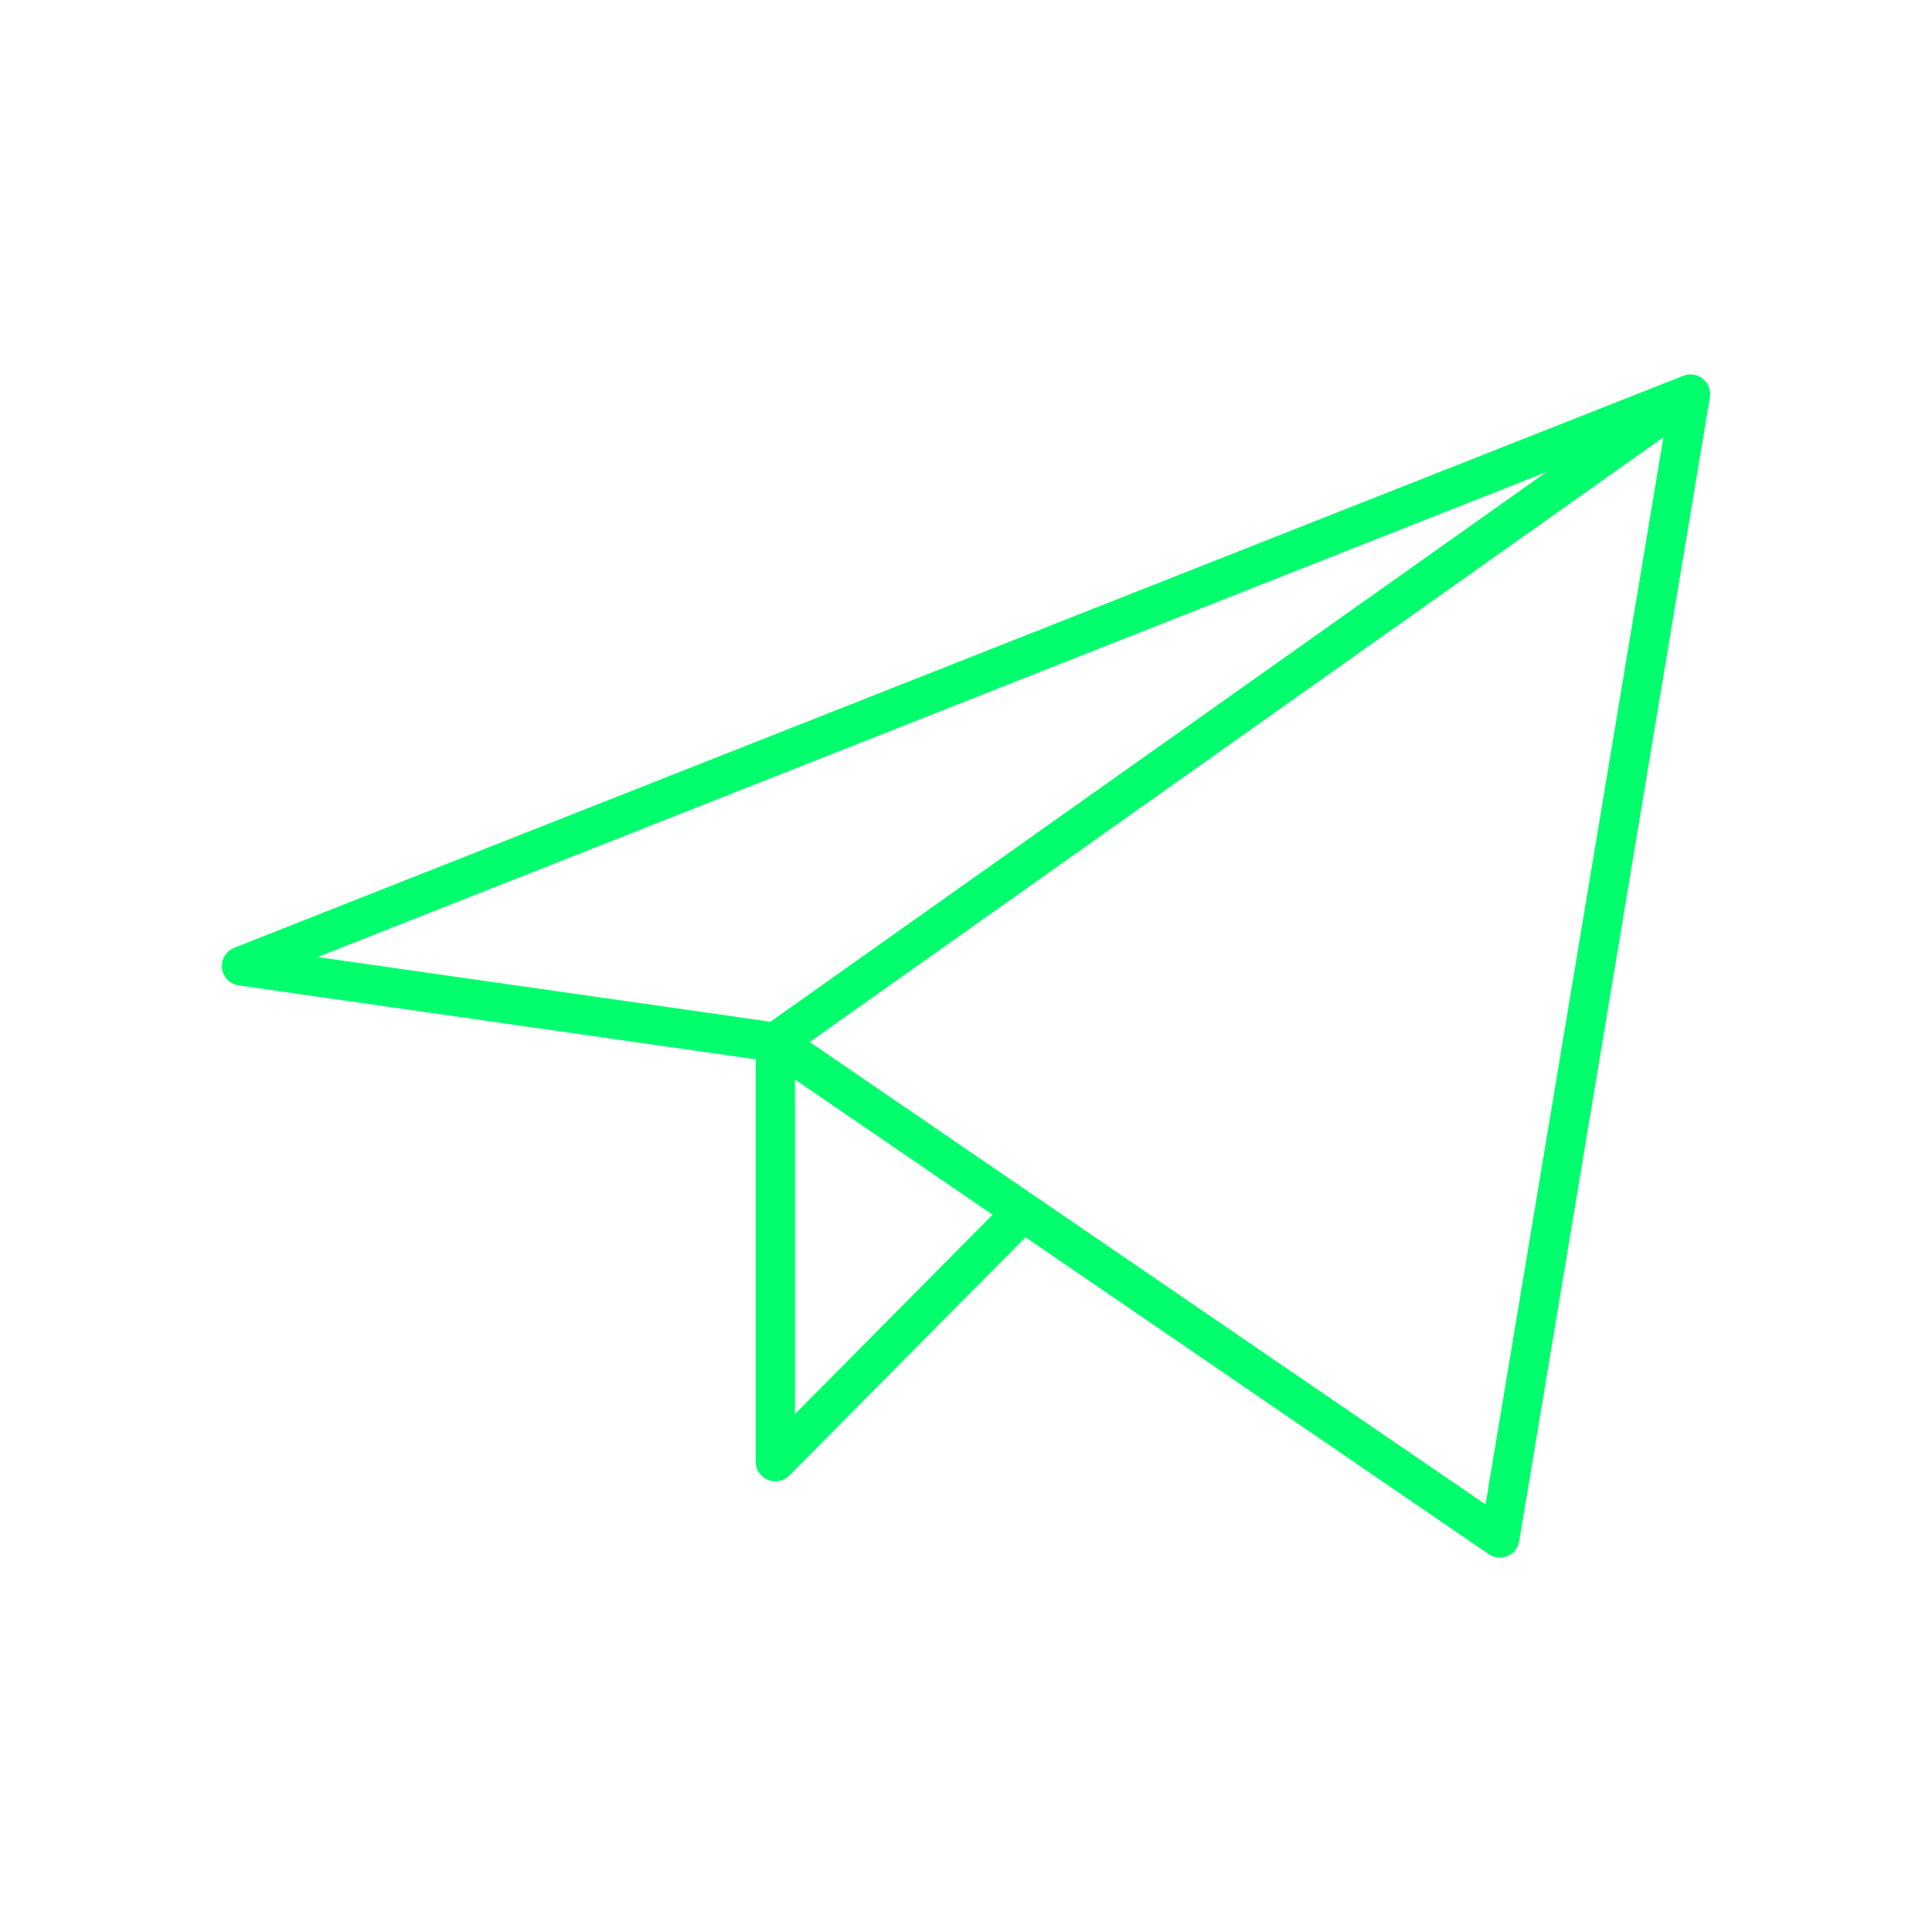 <svg xmlns="http://www.w3.org/2000/svg" width="64" height="64" viewBox="0 0 64 64" fill="none">
<g id="Frame 14">
<g id="ð¦ icon &quot;telegram&quot;">
<path id="Vector" d="M56 13.053L8 32L25.684 34.527M56 13.053L49.684 50.948L25.684 34.527M56 13.053L25.684 34.527M25.684 34.527V48.421L33.892 40.142" stroke="#01FE6D" stroke-width="1.3" stroke-linecap="round" stroke-linejoin="round"/>
</g>
</g>
</svg>
